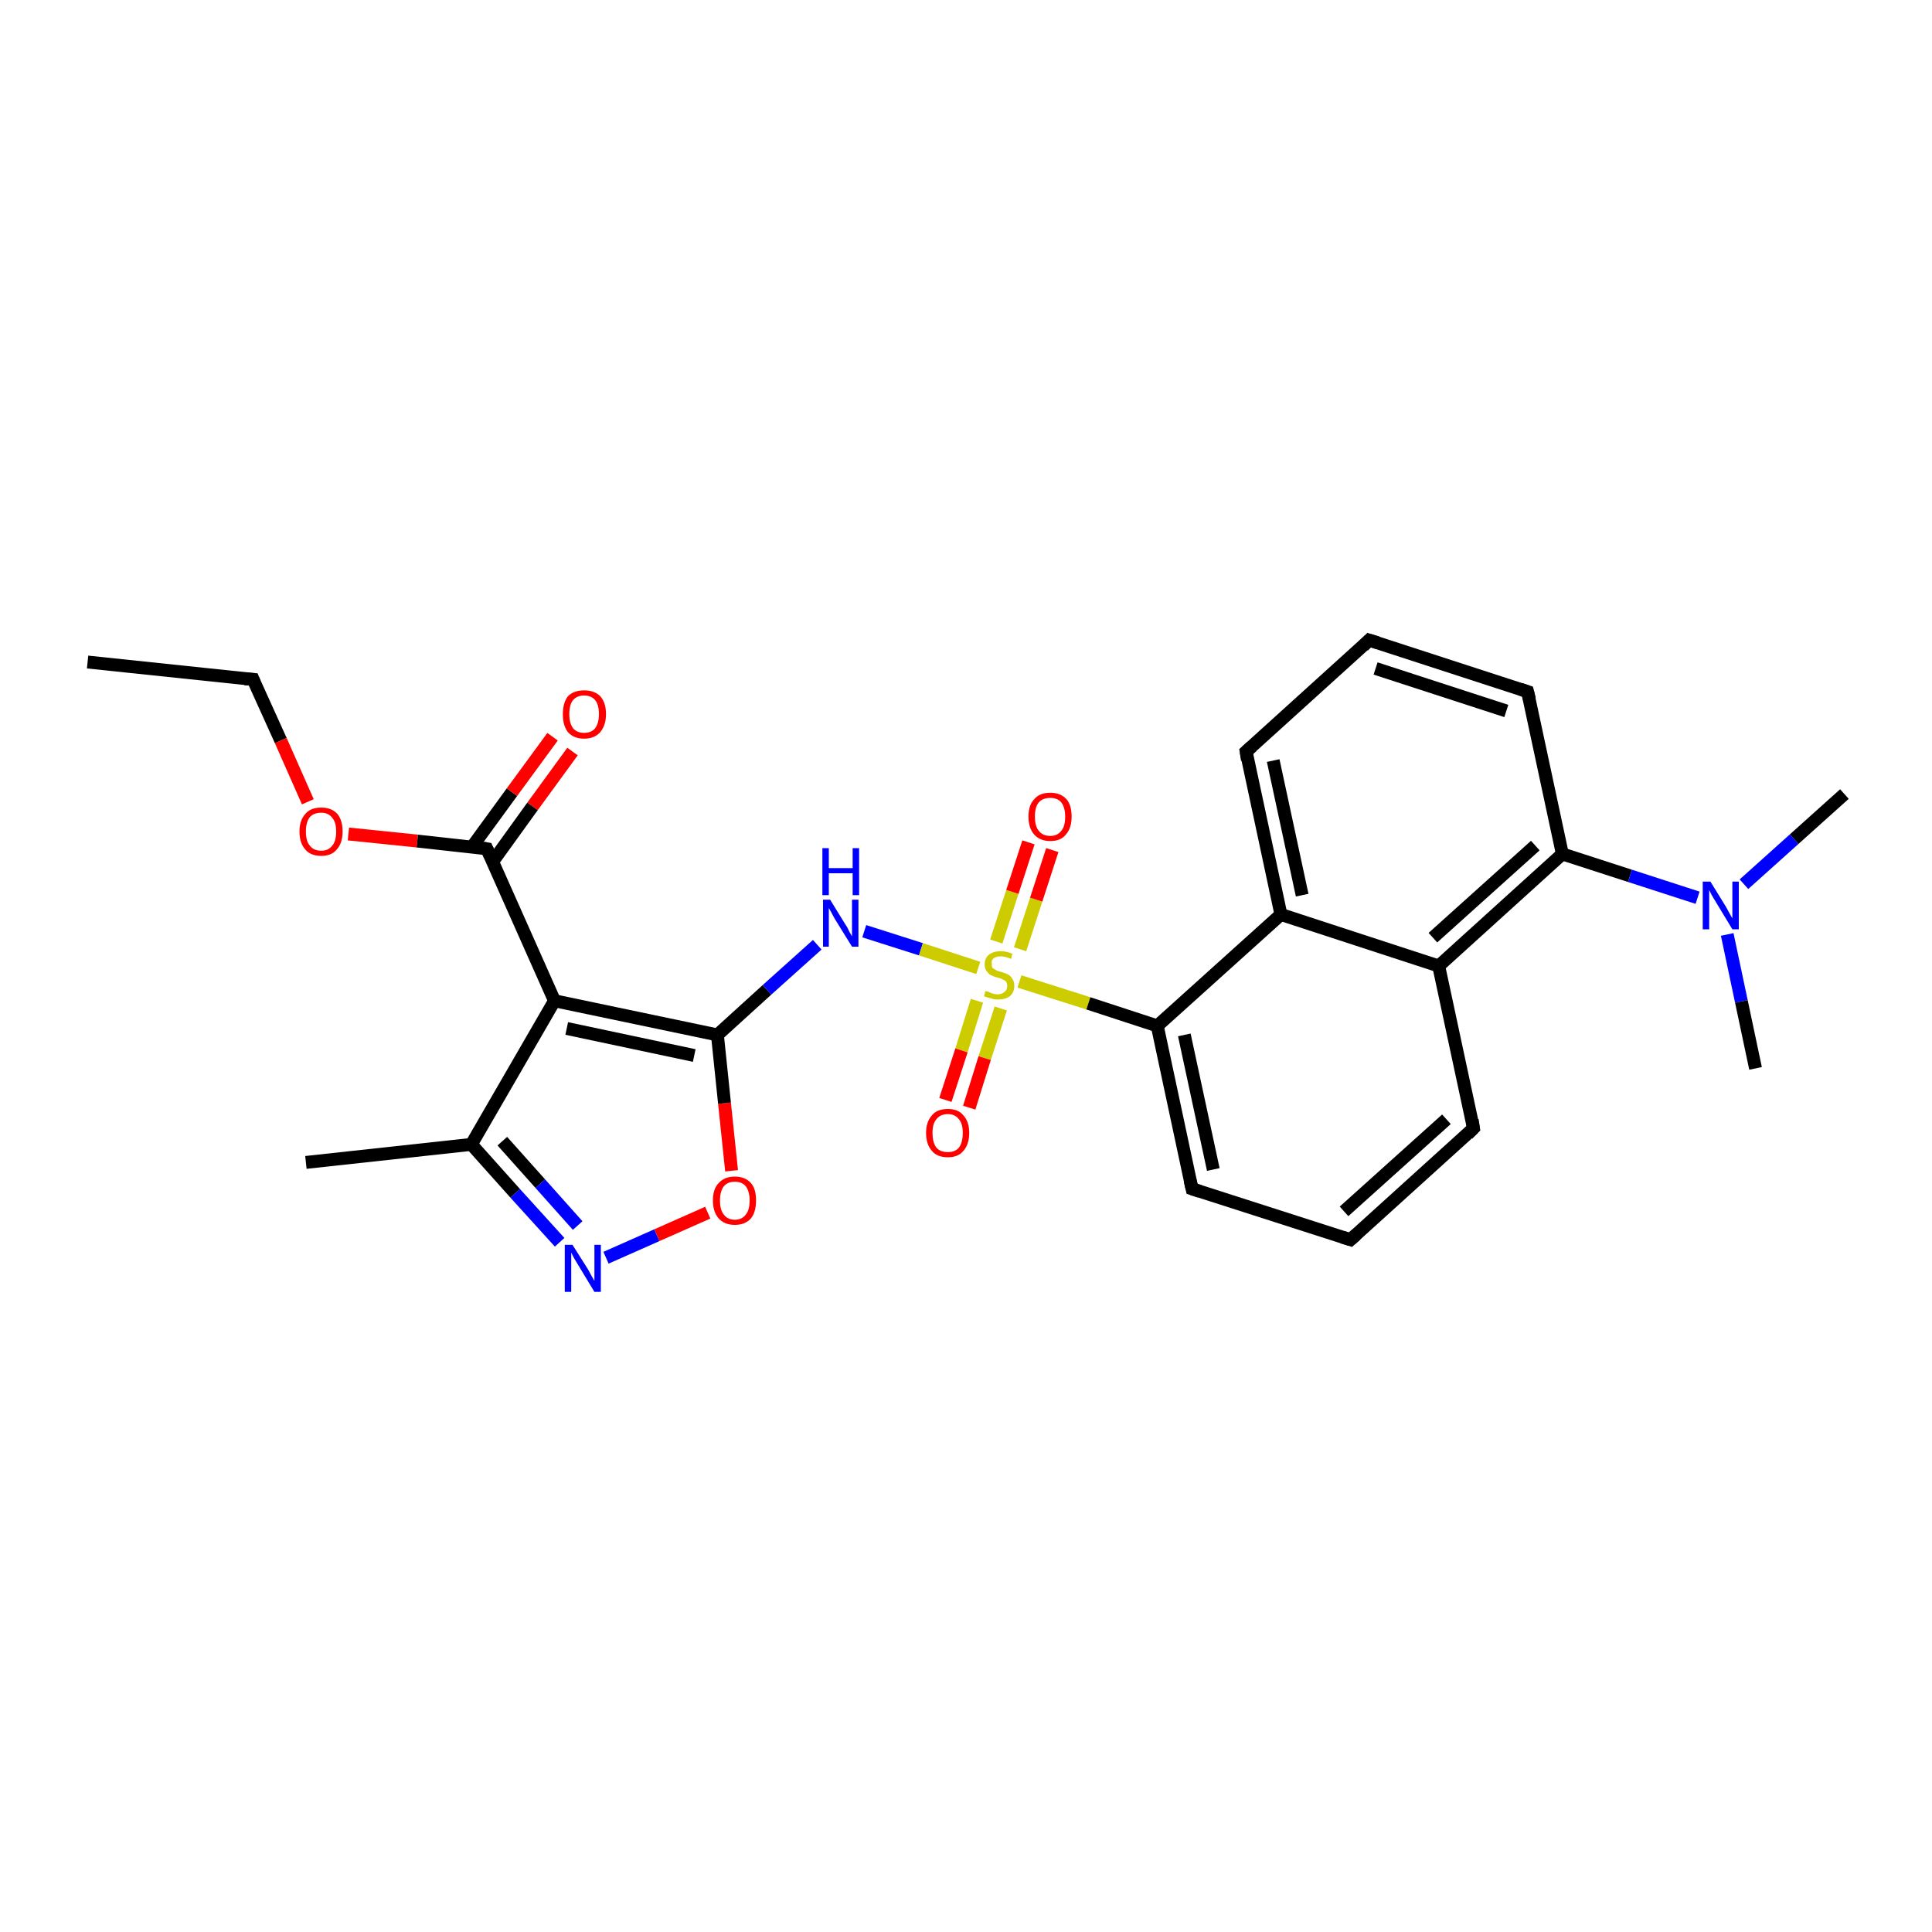 <?xml version='1.0' encoding='iso-8859-1'?>
<svg version='1.1' baseProfile='full'
              xmlns='http://www.w3.org/2000/svg'
                      xmlns:rdkit='http://www.rdkit.org/xml'
                      xmlns:xlink='http://www.w3.org/1999/xlink'
                  xml:space='preserve'
width='300px' height='300px' viewBox='0 0 300 300'>
<!-- END OF HEADER -->
<rect style='opacity:1.0;fill:#FFFFFF;stroke:none' width='300.0' height='300.0' x='0.0' y='0.0'> </rect>
<path class='bond-0 atom-0 atom-1' d='M 13.6,102.8 L 39.3,105.5' style='fill:none;fill-rule:evenodd;stroke:#000000;stroke-width:2.0px;stroke-linecap:butt;stroke-linejoin:miter;stroke-opacity:1' />
<path class='bond-1 atom-1 atom-2' d='M 39.3,105.5 L 43.6,115.0' style='fill:none;fill-rule:evenodd;stroke:#000000;stroke-width:2.0px;stroke-linecap:butt;stroke-linejoin:miter;stroke-opacity:1' />
<path class='bond-1 atom-1 atom-2' d='M 43.6,115.0 L 47.8,124.5' style='fill:none;fill-rule:evenodd;stroke:#FF0000;stroke-width:2.0px;stroke-linecap:butt;stroke-linejoin:miter;stroke-opacity:1' />
<path class='bond-2 atom-2 atom-3' d='M 54.1,129.5 L 64.8,130.6' style='fill:none;fill-rule:evenodd;stroke:#FF0000;stroke-width:2.0px;stroke-linecap:butt;stroke-linejoin:miter;stroke-opacity:1' />
<path class='bond-2 atom-2 atom-3' d='M 64.8,130.6 L 75.6,131.8' style='fill:none;fill-rule:evenodd;stroke:#000000;stroke-width:2.0px;stroke-linecap:butt;stroke-linejoin:miter;stroke-opacity:1' />
<path class='bond-3 atom-3 atom-4' d='M 76.5,133.8 L 82.7,125.2' style='fill:none;fill-rule:evenodd;stroke:#000000;stroke-width:2.0px;stroke-linecap:butt;stroke-linejoin:miter;stroke-opacity:1' />
<path class='bond-3 atom-3 atom-4' d='M 82.7,125.2 L 88.9,116.7' style='fill:none;fill-rule:evenodd;stroke:#FF0000;stroke-width:2.0px;stroke-linecap:butt;stroke-linejoin:miter;stroke-opacity:1' />
<path class='bond-3 atom-3 atom-4' d='M 73.3,131.5 L 79.5,123.0' style='fill:none;fill-rule:evenodd;stroke:#000000;stroke-width:2.0px;stroke-linecap:butt;stroke-linejoin:miter;stroke-opacity:1' />
<path class='bond-3 atom-3 atom-4' d='M 79.5,123.0 L 85.8,114.4' style='fill:none;fill-rule:evenodd;stroke:#FF0000;stroke-width:2.0px;stroke-linecap:butt;stroke-linejoin:miter;stroke-opacity:1' />
<path class='bond-4 atom-3 atom-5' d='M 75.6,131.8 L 86.1,155.4' style='fill:none;fill-rule:evenodd;stroke:#000000;stroke-width:2.0px;stroke-linecap:butt;stroke-linejoin:miter;stroke-opacity:1' />
<path class='bond-5 atom-5 atom-6' d='M 86.1,155.4 L 73.2,177.7' style='fill:none;fill-rule:evenodd;stroke:#000000;stroke-width:2.0px;stroke-linecap:butt;stroke-linejoin:miter;stroke-opacity:1' />
<path class='bond-6 atom-6 atom-7' d='M 73.2,177.7 L 47.5,180.5' style='fill:none;fill-rule:evenodd;stroke:#000000;stroke-width:2.0px;stroke-linecap:butt;stroke-linejoin:miter;stroke-opacity:1' />
<path class='bond-7 atom-6 atom-8' d='M 73.2,177.7 L 80.0,185.3' style='fill:none;fill-rule:evenodd;stroke:#000000;stroke-width:2.0px;stroke-linecap:butt;stroke-linejoin:miter;stroke-opacity:1' />
<path class='bond-7 atom-6 atom-8' d='M 80.0,185.3 L 86.9,192.9' style='fill:none;fill-rule:evenodd;stroke:#0000FF;stroke-width:2.0px;stroke-linecap:butt;stroke-linejoin:miter;stroke-opacity:1' />
<path class='bond-7 atom-6 atom-8' d='M 78.0,177.2 L 83.9,183.8' style='fill:none;fill-rule:evenodd;stroke:#000000;stroke-width:2.0px;stroke-linecap:butt;stroke-linejoin:miter;stroke-opacity:1' />
<path class='bond-7 atom-6 atom-8' d='M 83.9,183.8 L 89.7,190.3' style='fill:none;fill-rule:evenodd;stroke:#0000FF;stroke-width:2.0px;stroke-linecap:butt;stroke-linejoin:miter;stroke-opacity:1' />
<path class='bond-8 atom-8 atom-9' d='M 94.1,195.3 L 102.0,191.8' style='fill:none;fill-rule:evenodd;stroke:#0000FF;stroke-width:2.0px;stroke-linecap:butt;stroke-linejoin:miter;stroke-opacity:1' />
<path class='bond-8 atom-8 atom-9' d='M 102.0,191.8 L 109.9,188.3' style='fill:none;fill-rule:evenodd;stroke:#FF0000;stroke-width:2.0px;stroke-linecap:butt;stroke-linejoin:miter;stroke-opacity:1' />
<path class='bond-9 atom-9 atom-10' d='M 113.6,181.8 L 112.5,171.3' style='fill:none;fill-rule:evenodd;stroke:#FF0000;stroke-width:2.0px;stroke-linecap:butt;stroke-linejoin:miter;stroke-opacity:1' />
<path class='bond-9 atom-9 atom-10' d='M 112.5,171.3 L 111.4,160.7' style='fill:none;fill-rule:evenodd;stroke:#000000;stroke-width:2.0px;stroke-linecap:butt;stroke-linejoin:miter;stroke-opacity:1' />
<path class='bond-10 atom-10 atom-11' d='M 111.4,160.7 L 119.1,153.7' style='fill:none;fill-rule:evenodd;stroke:#000000;stroke-width:2.0px;stroke-linecap:butt;stroke-linejoin:miter;stroke-opacity:1' />
<path class='bond-10 atom-10 atom-11' d='M 119.1,153.7 L 126.9,146.7' style='fill:none;fill-rule:evenodd;stroke:#0000FF;stroke-width:2.0px;stroke-linecap:butt;stroke-linejoin:miter;stroke-opacity:1' />
<path class='bond-11 atom-11 atom-12' d='M 134.2,144.6 L 143.0,147.4' style='fill:none;fill-rule:evenodd;stroke:#0000FF;stroke-width:2.0px;stroke-linecap:butt;stroke-linejoin:miter;stroke-opacity:1' />
<path class='bond-11 atom-11 atom-12' d='M 143.0,147.4 L 151.9,150.3' style='fill:none;fill-rule:evenodd;stroke:#CCCC00;stroke-width:2.0px;stroke-linecap:butt;stroke-linejoin:miter;stroke-opacity:1' />
<path class='bond-12 atom-12 atom-13' d='M 151.7,155.4 L 149.3,163.1' style='fill:none;fill-rule:evenodd;stroke:#CCCC00;stroke-width:2.0px;stroke-linecap:butt;stroke-linejoin:miter;stroke-opacity:1' />
<path class='bond-12 atom-12 atom-13' d='M 149.3,163.1 L 146.8,170.8' style='fill:none;fill-rule:evenodd;stroke:#FF0000;stroke-width:2.0px;stroke-linecap:butt;stroke-linejoin:miter;stroke-opacity:1' />
<path class='bond-12 atom-12 atom-13' d='M 155.4,156.6 L 152.9,164.3' style='fill:none;fill-rule:evenodd;stroke:#CCCC00;stroke-width:2.0px;stroke-linecap:butt;stroke-linejoin:miter;stroke-opacity:1' />
<path class='bond-12 atom-12 atom-13' d='M 152.9,164.3 L 150.5,172.0' style='fill:none;fill-rule:evenodd;stroke:#FF0000;stroke-width:2.0px;stroke-linecap:butt;stroke-linejoin:miter;stroke-opacity:1' />
<path class='bond-13 atom-12 atom-14' d='M 158.4,147.4 L 160.9,139.7' style='fill:none;fill-rule:evenodd;stroke:#CCCC00;stroke-width:2.0px;stroke-linecap:butt;stroke-linejoin:miter;stroke-opacity:1' />
<path class='bond-13 atom-12 atom-14' d='M 160.9,139.7 L 163.4,132.0' style='fill:none;fill-rule:evenodd;stroke:#FF0000;stroke-width:2.0px;stroke-linecap:butt;stroke-linejoin:miter;stroke-opacity:1' />
<path class='bond-13 atom-12 atom-14' d='M 154.7,146.2 L 157.2,138.5' style='fill:none;fill-rule:evenodd;stroke:#CCCC00;stroke-width:2.0px;stroke-linecap:butt;stroke-linejoin:miter;stroke-opacity:1' />
<path class='bond-13 atom-12 atom-14' d='M 157.2,138.5 L 159.7,130.8' style='fill:none;fill-rule:evenodd;stroke:#FF0000;stroke-width:2.0px;stroke-linecap:butt;stroke-linejoin:miter;stroke-opacity:1' />
<path class='bond-14 atom-12 atom-15' d='M 158.3,152.4 L 169.0,155.8' style='fill:none;fill-rule:evenodd;stroke:#CCCC00;stroke-width:2.0px;stroke-linecap:butt;stroke-linejoin:miter;stroke-opacity:1' />
<path class='bond-14 atom-12 atom-15' d='M 169.0,155.8 L 179.7,159.3' style='fill:none;fill-rule:evenodd;stroke:#000000;stroke-width:2.0px;stroke-linecap:butt;stroke-linejoin:miter;stroke-opacity:1' />
<path class='bond-15 atom-15 atom-16' d='M 179.7,159.3 L 185.1,184.6' style='fill:none;fill-rule:evenodd;stroke:#000000;stroke-width:2.0px;stroke-linecap:butt;stroke-linejoin:miter;stroke-opacity:1' />
<path class='bond-15 atom-15 atom-16' d='M 183.9,160.7 L 188.4,181.6' style='fill:none;fill-rule:evenodd;stroke:#000000;stroke-width:2.0px;stroke-linecap:butt;stroke-linejoin:miter;stroke-opacity:1' />
<path class='bond-16 atom-16 atom-17' d='M 185.1,184.6 L 209.7,192.5' style='fill:none;fill-rule:evenodd;stroke:#000000;stroke-width:2.0px;stroke-linecap:butt;stroke-linejoin:miter;stroke-opacity:1' />
<path class='bond-17 atom-17 atom-18' d='M 209.7,192.5 L 228.8,175.2' style='fill:none;fill-rule:evenodd;stroke:#000000;stroke-width:2.0px;stroke-linecap:butt;stroke-linejoin:miter;stroke-opacity:1' />
<path class='bond-17 atom-17 atom-18' d='M 208.7,188.1 L 224.6,173.8' style='fill:none;fill-rule:evenodd;stroke:#000000;stroke-width:2.0px;stroke-linecap:butt;stroke-linejoin:miter;stroke-opacity:1' />
<path class='bond-18 atom-18 atom-19' d='M 228.8,175.2 L 223.4,150.0' style='fill:none;fill-rule:evenodd;stroke:#000000;stroke-width:2.0px;stroke-linecap:butt;stroke-linejoin:miter;stroke-opacity:1' />
<path class='bond-19 atom-19 atom-20' d='M 223.4,150.0 L 242.6,132.6' style='fill:none;fill-rule:evenodd;stroke:#000000;stroke-width:2.0px;stroke-linecap:butt;stroke-linejoin:miter;stroke-opacity:1' />
<path class='bond-19 atom-19 atom-20' d='M 222.5,145.6 L 238.4,131.3' style='fill:none;fill-rule:evenodd;stroke:#000000;stroke-width:2.0px;stroke-linecap:butt;stroke-linejoin:miter;stroke-opacity:1' />
<path class='bond-20 atom-20 atom-21' d='M 242.6,132.6 L 237.2,107.4' style='fill:none;fill-rule:evenodd;stroke:#000000;stroke-width:2.0px;stroke-linecap:butt;stroke-linejoin:miter;stroke-opacity:1' />
<path class='bond-21 atom-21 atom-22' d='M 237.2,107.4 L 212.6,99.4' style='fill:none;fill-rule:evenodd;stroke:#000000;stroke-width:2.0px;stroke-linecap:butt;stroke-linejoin:miter;stroke-opacity:1' />
<path class='bond-21 atom-21 atom-22' d='M 233.9,110.4 L 213.6,103.8' style='fill:none;fill-rule:evenodd;stroke:#000000;stroke-width:2.0px;stroke-linecap:butt;stroke-linejoin:miter;stroke-opacity:1' />
<path class='bond-22 atom-22 atom-23' d='M 212.6,99.4 L 193.5,116.7' style='fill:none;fill-rule:evenodd;stroke:#000000;stroke-width:2.0px;stroke-linecap:butt;stroke-linejoin:miter;stroke-opacity:1' />
<path class='bond-23 atom-23 atom-24' d='M 193.5,116.7 L 198.9,142.0' style='fill:none;fill-rule:evenodd;stroke:#000000;stroke-width:2.0px;stroke-linecap:butt;stroke-linejoin:miter;stroke-opacity:1' />
<path class='bond-23 atom-23 atom-24' d='M 197.7,118.1 L 202.2,139.0' style='fill:none;fill-rule:evenodd;stroke:#000000;stroke-width:2.0px;stroke-linecap:butt;stroke-linejoin:miter;stroke-opacity:1' />
<path class='bond-24 atom-20 atom-25' d='M 242.6,132.6 L 253.1,136.0' style='fill:none;fill-rule:evenodd;stroke:#000000;stroke-width:2.0px;stroke-linecap:butt;stroke-linejoin:miter;stroke-opacity:1' />
<path class='bond-24 atom-20 atom-25' d='M 253.1,136.0 L 263.6,139.4' style='fill:none;fill-rule:evenodd;stroke:#0000FF;stroke-width:2.0px;stroke-linecap:butt;stroke-linejoin:miter;stroke-opacity:1' />
<path class='bond-25 atom-25 atom-26' d='M 270.8,137.3 L 278.6,130.3' style='fill:none;fill-rule:evenodd;stroke:#0000FF;stroke-width:2.0px;stroke-linecap:butt;stroke-linejoin:miter;stroke-opacity:1' />
<path class='bond-25 atom-25 atom-26' d='M 278.6,130.3 L 286.4,123.3' style='fill:none;fill-rule:evenodd;stroke:#000000;stroke-width:2.0px;stroke-linecap:butt;stroke-linejoin:miter;stroke-opacity:1' />
<path class='bond-26 atom-25 atom-27' d='M 268.2,145.1 L 270.4,155.5' style='fill:none;fill-rule:evenodd;stroke:#0000FF;stroke-width:2.0px;stroke-linecap:butt;stroke-linejoin:miter;stroke-opacity:1' />
<path class='bond-26 atom-25 atom-27' d='M 270.4,155.5 L 272.6,165.9' style='fill:none;fill-rule:evenodd;stroke:#000000;stroke-width:2.0px;stroke-linecap:butt;stroke-linejoin:miter;stroke-opacity:1' />
<path class='bond-27 atom-10 atom-5' d='M 111.4,160.7 L 86.1,155.4' style='fill:none;fill-rule:evenodd;stroke:#000000;stroke-width:2.0px;stroke-linecap:butt;stroke-linejoin:miter;stroke-opacity:1' />
<path class='bond-27 atom-10 atom-5' d='M 107.8,163.9 L 88.0,159.7' style='fill:none;fill-rule:evenodd;stroke:#000000;stroke-width:2.0px;stroke-linecap:butt;stroke-linejoin:miter;stroke-opacity:1' />
<path class='bond-28 atom-24 atom-15' d='M 198.9,142.0 L 179.7,159.3' style='fill:none;fill-rule:evenodd;stroke:#000000;stroke-width:2.0px;stroke-linecap:butt;stroke-linejoin:miter;stroke-opacity:1' />
<path class='bond-29 atom-24 atom-19' d='M 198.9,142.0 L 223.4,150.0' style='fill:none;fill-rule:evenodd;stroke:#000000;stroke-width:2.0px;stroke-linecap:butt;stroke-linejoin:miter;stroke-opacity:1' />
<path d='M 38.0,105.4 L 39.3,105.5 L 39.5,106.0' style='fill:none;stroke:#000000;stroke-width:2.0px;stroke-linecap:butt;stroke-linejoin:miter;stroke-opacity:1;' />
<path d='M 75.0,131.7 L 75.6,131.8 L 76.1,132.9' style='fill:none;stroke:#000000;stroke-width:2.0px;stroke-linecap:butt;stroke-linejoin:miter;stroke-opacity:1;' />
<path d='M 184.8,183.3 L 185.1,184.6 L 186.3,185.0' style='fill:none;stroke:#000000;stroke-width:2.0px;stroke-linecap:butt;stroke-linejoin:miter;stroke-opacity:1;' />
<path d='M 208.4,192.1 L 209.7,192.5 L 210.6,191.7' style='fill:none;stroke:#000000;stroke-width:2.0px;stroke-linecap:butt;stroke-linejoin:miter;stroke-opacity:1;' />
<path d='M 227.9,176.1 L 228.8,175.2 L 228.6,173.9' style='fill:none;stroke:#000000;stroke-width:2.0px;stroke-linecap:butt;stroke-linejoin:miter;stroke-opacity:1;' />
<path d='M 237.5,108.6 L 237.2,107.4 L 236.0,107.0' style='fill:none;stroke:#000000;stroke-width:2.0px;stroke-linecap:butt;stroke-linejoin:miter;stroke-opacity:1;' />
<path d='M 213.9,99.8 L 212.6,99.4 L 211.7,100.3' style='fill:none;stroke:#000000;stroke-width:2.0px;stroke-linecap:butt;stroke-linejoin:miter;stroke-opacity:1;' />
<path d='M 194.4,115.9 L 193.5,116.7 L 193.7,118.0' style='fill:none;stroke:#000000;stroke-width:2.0px;stroke-linecap:butt;stroke-linejoin:miter;stroke-opacity:1;' />
<path class='atom-2' d='M 46.5 129.1
Q 46.5 127.4, 47.4 126.4
Q 48.2 125.4, 49.9 125.4
Q 51.5 125.4, 52.4 126.4
Q 53.2 127.4, 53.2 129.1
Q 53.2 130.9, 52.3 131.9
Q 51.5 132.9, 49.9 132.9
Q 48.2 132.9, 47.4 131.9
Q 46.5 130.9, 46.5 129.1
M 49.9 132.1
Q 51.0 132.1, 51.6 131.3
Q 52.2 130.6, 52.2 129.1
Q 52.2 127.7, 51.6 127.0
Q 51.0 126.2, 49.9 126.2
Q 48.7 126.2, 48.1 126.9
Q 47.5 127.7, 47.5 129.1
Q 47.5 130.6, 48.1 131.3
Q 48.7 132.1, 49.9 132.1
' fill='#FF0000'/>
<path class='atom-4' d='M 87.4 110.9
Q 87.4 109.1, 88.2 108.1
Q 89.1 107.2, 90.7 107.2
Q 92.3 107.2, 93.2 108.1
Q 94.1 109.1, 94.1 110.9
Q 94.1 112.6, 93.2 113.7
Q 92.3 114.7, 90.7 114.7
Q 89.1 114.7, 88.2 113.7
Q 87.4 112.7, 87.4 110.9
M 90.7 113.8
Q 91.8 113.8, 92.4 113.1
Q 93.0 112.3, 93.0 110.9
Q 93.0 109.4, 92.4 108.7
Q 91.8 108.0, 90.7 108.0
Q 89.6 108.0, 89.0 108.7
Q 88.4 109.4, 88.4 110.9
Q 88.4 112.3, 89.0 113.1
Q 89.6 113.8, 90.7 113.8
' fill='#FF0000'/>
<path class='atom-8' d='M 88.9 193.3
L 91.3 197.1
Q 91.5 197.5, 91.9 198.2
Q 92.3 198.9, 92.3 198.9
L 92.3 193.3
L 93.3 193.3
L 93.3 200.6
L 92.3 200.6
L 89.7 196.3
Q 89.4 195.8, 89.1 195.3
Q 88.8 194.7, 88.7 194.5
L 88.7 200.6
L 87.7 200.6
L 87.7 193.3
L 88.9 193.3
' fill='#0000FF'/>
<path class='atom-9' d='M 110.7 186.4
Q 110.7 184.6, 111.6 183.7
Q 112.5 182.7, 114.1 182.7
Q 115.7 182.7, 116.6 183.7
Q 117.4 184.6, 117.4 186.4
Q 117.4 188.2, 116.6 189.2
Q 115.7 190.2, 114.1 190.2
Q 112.5 190.2, 111.6 189.2
Q 110.7 188.2, 110.7 186.4
M 114.1 189.4
Q 115.2 189.4, 115.8 188.6
Q 116.4 187.9, 116.4 186.4
Q 116.4 185.0, 115.8 184.2
Q 115.2 183.5, 114.1 183.5
Q 113.0 183.5, 112.4 184.2
Q 111.8 185.0, 111.8 186.4
Q 111.8 187.9, 112.4 188.6
Q 113.0 189.4, 114.1 189.4
' fill='#FF0000'/>
<path class='atom-11' d='M 128.9 139.7
L 131.3 143.6
Q 131.6 144.0, 131.9 144.7
Q 132.3 145.4, 132.3 145.4
L 132.3 139.7
L 133.3 139.7
L 133.3 147.0
L 132.3 147.0
L 129.7 142.8
Q 129.4 142.3, 129.1 141.7
Q 128.8 141.2, 128.7 141.0
L 128.7 147.0
L 127.8 147.0
L 127.8 139.7
L 128.9 139.7
' fill='#0000FF'/>
<path class='atom-11' d='M 127.7 131.7
L 128.7 131.7
L 128.7 134.8
L 132.4 134.8
L 132.4 131.7
L 133.4 131.7
L 133.4 139.0
L 132.4 139.0
L 132.4 135.6
L 128.7 135.6
L 128.7 139.0
L 127.7 139.0
L 127.7 131.7
' fill='#0000FF'/>
<path class='atom-12' d='M 153.0 153.9
Q 153.1 153.9, 153.5 154.0
Q 153.8 154.2, 154.2 154.3
Q 154.6 154.4, 154.9 154.4
Q 155.6 154.4, 156.0 154.0
Q 156.4 153.7, 156.4 153.1
Q 156.4 152.7, 156.2 152.4
Q 156.0 152.2, 155.7 152.1
Q 155.4 151.9, 154.9 151.8
Q 154.2 151.6, 153.8 151.4
Q 153.5 151.2, 153.2 150.8
Q 152.9 150.4, 152.9 149.8
Q 152.9 148.8, 153.5 148.3
Q 154.2 147.7, 155.4 147.7
Q 156.3 147.7, 157.2 148.1
L 157.0 148.9
Q 156.1 148.5, 155.4 148.5
Q 154.7 148.5, 154.3 148.8
Q 153.9 149.1, 154.0 149.6
Q 154.0 150.0, 154.1 150.3
Q 154.4 150.5, 154.6 150.6
Q 154.9 150.8, 155.4 150.9
Q 156.1 151.1, 156.5 151.3
Q 156.9 151.5, 157.2 152.0
Q 157.5 152.4, 157.5 153.1
Q 157.5 154.1, 156.8 154.7
Q 156.1 155.2, 155.0 155.2
Q 154.3 155.2, 153.8 155.0
Q 153.3 154.9, 152.8 154.7
L 153.0 153.9
' fill='#CCCC00'/>
<path class='atom-13' d='M 143.8 175.9
Q 143.8 174.2, 144.7 173.2
Q 145.5 172.2, 147.2 172.2
Q 148.8 172.2, 149.6 173.2
Q 150.5 174.2, 150.5 175.9
Q 150.5 177.7, 149.6 178.7
Q 148.8 179.7, 147.2 179.7
Q 145.5 179.7, 144.7 178.7
Q 143.8 177.7, 143.8 175.9
M 147.2 178.9
Q 148.3 178.9, 148.9 178.2
Q 149.5 177.4, 149.5 175.9
Q 149.5 174.5, 148.9 173.8
Q 148.3 173.0, 147.2 173.0
Q 146.0 173.0, 145.4 173.8
Q 144.8 174.5, 144.8 175.9
Q 144.8 177.4, 145.4 178.2
Q 146.0 178.9, 147.2 178.9
' fill='#FF0000'/>
<path class='atom-14' d='M 159.7 126.8
Q 159.7 125.0, 160.6 124.1
Q 161.4 123.1, 163.1 123.1
Q 164.7 123.1, 165.6 124.1
Q 166.4 125.0, 166.4 126.8
Q 166.4 128.6, 165.5 129.6
Q 164.7 130.6, 163.1 130.6
Q 161.5 130.6, 160.6 129.6
Q 159.7 128.6, 159.7 126.8
M 163.1 129.8
Q 164.2 129.8, 164.8 129.0
Q 165.4 128.3, 165.4 126.8
Q 165.4 125.4, 164.8 124.6
Q 164.2 123.9, 163.1 123.9
Q 161.9 123.9, 161.3 124.6
Q 160.7 125.3, 160.7 126.8
Q 160.7 128.3, 161.3 129.0
Q 161.9 129.8, 163.1 129.8
' fill='#FF0000'/>
<path class='atom-25' d='M 265.6 136.9
L 268.0 140.8
Q 268.2 141.2, 268.6 141.9
Q 269.0 142.6, 269.0 142.6
L 269.0 136.9
L 270.0 136.9
L 270.0 144.3
L 269.0 144.3
L 266.4 140.0
Q 266.1 139.5, 265.8 139.0
Q 265.5 138.4, 265.4 138.2
L 265.4 144.3
L 264.4 144.3
L 264.4 136.9
L 265.6 136.9
' fill='#0000FF'/>
</svg>
